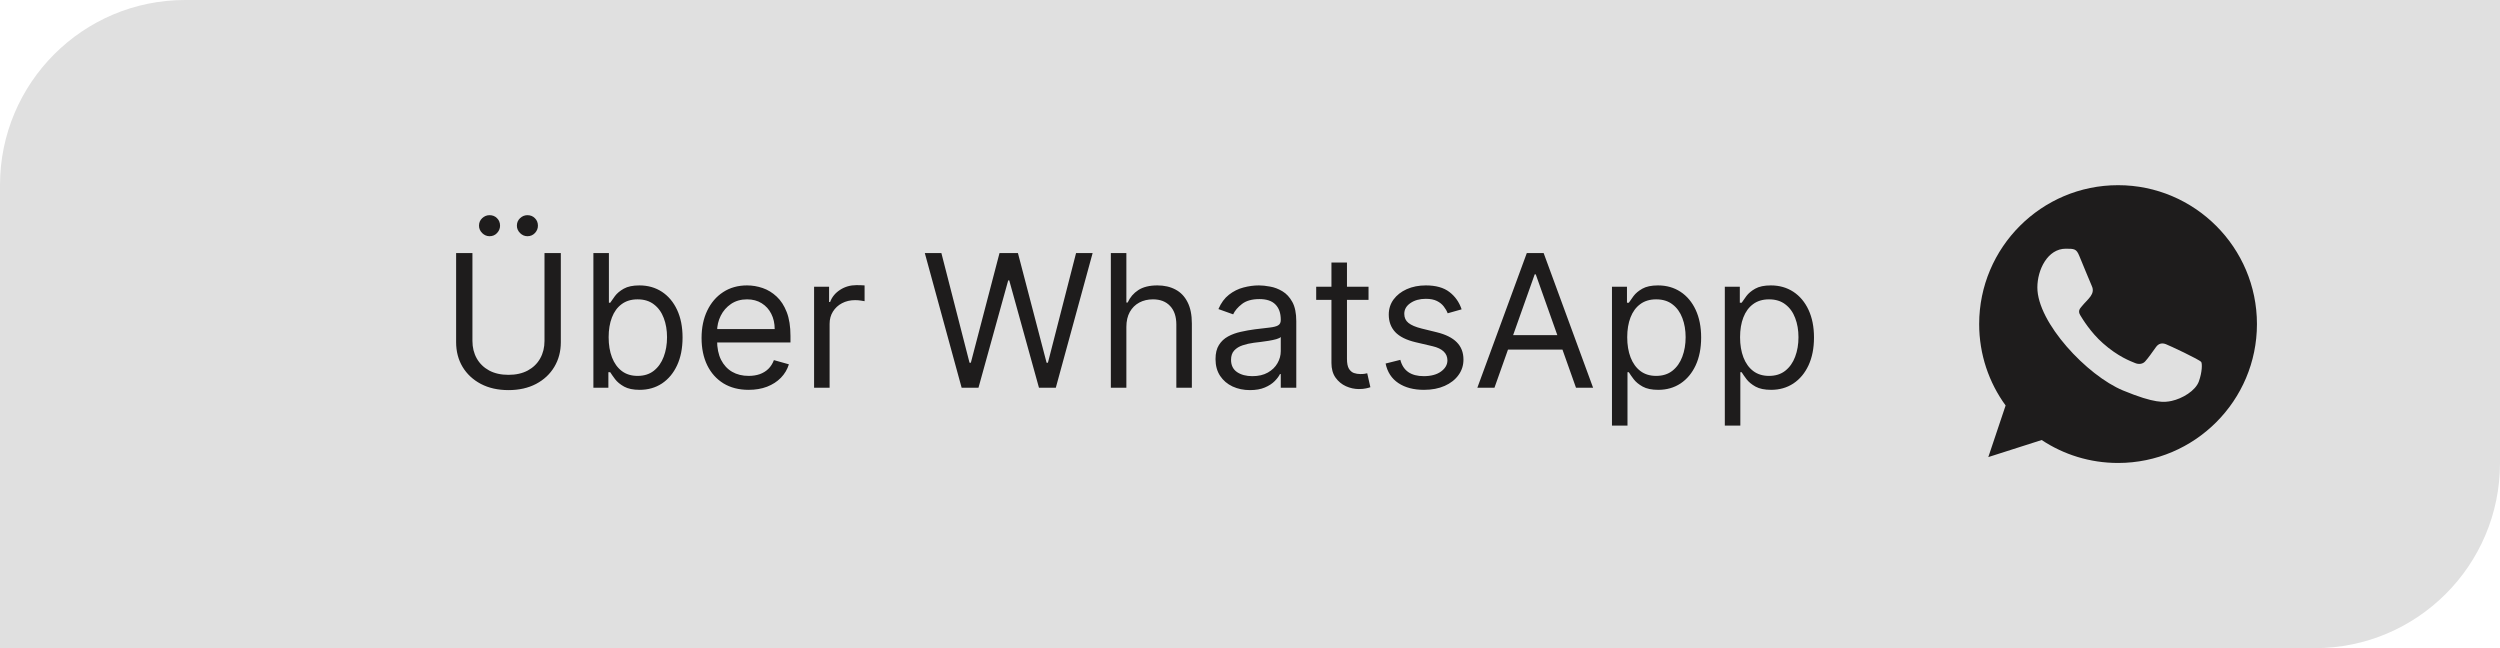 <?xml version="1.0" encoding="UTF-8"?> <svg xmlns="http://www.w3.org/2000/svg" width="216" height="56" viewBox="0 0 216 56" fill="none"> <path d="M0 16C0 7.163 7.163 0 16 0H216V40C216 48.837 208.837 56 200 56H0V16Z" fill="#E0E0E0"></path> <path d="M47.045 21.864H48.455V29.568C48.455 30.364 48.267 31.074 47.892 31.699C47.521 32.32 46.996 32.811 46.318 33.17C45.64 33.526 44.845 33.705 43.932 33.705C43.019 33.705 42.224 33.526 41.545 33.17C40.867 32.811 40.341 32.32 39.966 31.699C39.595 31.074 39.409 30.364 39.409 29.568V21.864H40.818V29.454C40.818 30.023 40.943 30.528 41.193 30.972C41.443 31.411 41.799 31.758 42.261 32.011C42.727 32.261 43.284 32.386 43.932 32.386C44.58 32.386 45.136 32.261 45.602 32.011C46.068 31.758 46.424 31.411 46.67 30.972C46.92 30.528 47.045 30.023 47.045 29.454V21.864ZM42.295 20.409C42.057 20.409 41.845 20.318 41.659 20.136C41.477 19.951 41.386 19.739 41.386 19.5C41.386 19.239 41.477 19.023 41.659 18.852C41.845 18.678 42.057 18.591 42.295 18.591C42.557 18.591 42.773 18.678 42.943 18.852C43.117 19.023 43.205 19.239 43.205 19.5C43.205 19.739 43.117 19.951 42.943 20.136C42.773 20.318 42.557 20.409 42.295 20.409ZM45.568 20.409C45.33 20.409 45.117 20.318 44.932 20.136C44.75 19.951 44.659 19.739 44.659 19.5C44.659 19.239 44.75 19.023 44.932 18.852C45.117 18.678 45.33 18.591 45.568 18.591C45.83 18.591 46.045 18.678 46.216 18.852C46.39 19.023 46.477 19.239 46.477 19.5C46.477 19.739 46.39 19.951 46.216 20.136C46.045 20.318 45.83 20.409 45.568 20.409ZM51.269 33.5V21.864H52.609V26.159H52.723C52.822 26.008 52.958 25.814 53.132 25.579C53.31 25.341 53.564 25.129 53.894 24.943C54.227 24.754 54.678 24.659 55.246 24.659C55.981 24.659 56.628 24.843 57.189 25.21C57.749 25.578 58.187 26.099 58.501 26.773C58.816 27.447 58.973 28.242 58.973 29.159C58.973 30.083 58.816 30.884 58.501 31.562C58.187 32.237 57.751 32.76 57.195 33.131C56.638 33.498 55.996 33.682 55.269 33.682C54.708 33.682 54.259 33.589 53.922 33.403C53.585 33.214 53.325 33 53.144 32.761C52.962 32.519 52.822 32.318 52.723 32.159H52.564V33.5H51.269ZM52.587 29.136C52.587 29.796 52.683 30.377 52.876 30.881C53.07 31.381 53.352 31.773 53.723 32.057C54.094 32.337 54.549 32.477 55.087 32.477C55.647 32.477 56.115 32.33 56.49 32.034C56.869 31.735 57.153 31.333 57.342 30.829C57.535 30.322 57.632 29.758 57.632 29.136C57.632 28.523 57.537 27.97 57.348 27.477C57.162 26.981 56.88 26.589 56.501 26.301C56.126 26.009 55.655 25.864 55.087 25.864C54.541 25.864 54.083 26.002 53.712 26.278C53.34 26.551 53.06 26.934 52.871 27.426C52.681 27.915 52.587 28.485 52.587 29.136ZM64.683 33.682C63.842 33.682 63.117 33.496 62.507 33.125C61.901 32.75 61.433 32.227 61.104 31.557C60.778 30.883 60.615 30.099 60.615 29.204C60.615 28.311 60.778 27.523 61.104 26.841C61.433 26.155 61.892 25.621 62.479 25.239C63.07 24.852 63.759 24.659 64.547 24.659C65.001 24.659 65.45 24.735 65.894 24.886C66.337 25.038 66.74 25.284 67.104 25.625C67.467 25.962 67.757 26.409 67.973 26.966C68.189 27.523 68.297 28.208 68.297 29.023V29.591H61.57V28.432H66.933C66.933 27.939 66.835 27.5 66.638 27.114C66.445 26.727 66.168 26.422 65.808 26.199C65.452 25.975 65.032 25.864 64.547 25.864C64.013 25.864 63.551 25.996 63.16 26.261C62.774 26.523 62.477 26.864 62.269 27.284C62.06 27.704 61.956 28.155 61.956 28.636V29.409C61.956 30.068 62.07 30.627 62.297 31.085C62.528 31.54 62.848 31.886 63.257 32.125C63.666 32.36 64.142 32.477 64.683 32.477C65.035 32.477 65.354 32.428 65.638 32.33C65.926 32.227 66.174 32.076 66.382 31.875C66.59 31.671 66.751 31.417 66.865 31.114L68.16 31.477C68.024 31.917 67.795 32.303 67.473 32.636C67.151 32.966 66.753 33.224 66.28 33.409C65.806 33.591 65.274 33.682 64.683 33.682ZM70.337 33.5V24.773H71.632V26.091H71.723C71.882 25.659 72.17 25.309 72.587 25.04C73.003 24.771 73.473 24.636 73.996 24.636C74.094 24.636 74.217 24.638 74.365 24.642C74.513 24.646 74.624 24.651 74.7 24.659V26.023C74.655 26.011 74.551 25.994 74.388 25.972C74.229 25.945 74.06 25.932 73.882 25.932C73.458 25.932 73.079 26.021 72.746 26.199C72.416 26.373 72.155 26.616 71.962 26.926C71.772 27.233 71.678 27.583 71.678 27.977V33.5H70.337ZM83.085 33.5L79.903 21.864H81.335L83.767 31.341H83.881L86.358 21.864H87.949L90.426 31.341H90.54L92.972 21.864H94.403L91.222 33.5H89.767L87.199 24.227H87.108L84.54 33.5H83.085ZM97.318 28.25V33.5H95.977V21.864H97.318V26.136H97.432C97.636 25.686 97.943 25.328 98.352 25.062C98.765 24.794 99.314 24.659 100 24.659C100.595 24.659 101.116 24.778 101.562 25.017C102.009 25.252 102.356 25.614 102.602 26.102C102.852 26.587 102.977 27.204 102.977 27.954V33.5H101.636V28.046C101.636 27.352 101.456 26.816 101.097 26.438C100.741 26.055 100.246 25.864 99.614 25.864C99.174 25.864 98.78 25.956 98.432 26.142C98.087 26.328 97.814 26.599 97.614 26.954C97.417 27.311 97.318 27.742 97.318 28.25ZM107.999 33.705C107.446 33.705 106.944 33.6 106.493 33.392C106.042 33.18 105.684 32.875 105.419 32.477C105.154 32.076 105.021 31.591 105.021 31.023C105.021 30.523 105.12 30.117 105.317 29.807C105.514 29.492 105.777 29.246 106.107 29.068C106.436 28.89 106.8 28.758 107.197 28.671C107.599 28.579 108.002 28.508 108.408 28.454C108.938 28.386 109.368 28.335 109.697 28.301C110.031 28.263 110.273 28.201 110.425 28.114C110.58 28.026 110.658 27.875 110.658 27.659V27.614C110.658 27.053 110.504 26.617 110.197 26.307C109.894 25.996 109.434 25.841 108.817 25.841C108.177 25.841 107.675 25.981 107.311 26.261C106.947 26.542 106.692 26.841 106.544 27.159L105.271 26.704C105.499 26.174 105.802 25.761 106.18 25.466C106.563 25.167 106.98 24.958 107.43 24.841C107.885 24.72 108.332 24.659 108.771 24.659C109.052 24.659 109.374 24.693 109.737 24.761C110.105 24.826 110.459 24.96 110.8 25.165C111.144 25.369 111.43 25.678 111.658 26.091C111.885 26.504 111.999 27.057 111.999 27.75V33.5H110.658V32.318H110.589C110.499 32.508 110.347 32.71 110.135 32.926C109.923 33.142 109.641 33.326 109.288 33.477C108.936 33.629 108.506 33.705 107.999 33.705ZM108.203 32.5C108.733 32.5 109.18 32.396 109.544 32.188C109.911 31.979 110.188 31.71 110.374 31.381C110.563 31.051 110.658 30.704 110.658 30.341V29.114C110.601 29.182 110.476 29.244 110.283 29.301C110.093 29.354 109.874 29.401 109.624 29.443C109.377 29.481 109.137 29.515 108.902 29.546C108.671 29.572 108.483 29.595 108.339 29.614C107.991 29.659 107.665 29.733 107.362 29.835C107.063 29.934 106.821 30.083 106.635 30.284C106.453 30.481 106.362 30.75 106.362 31.091C106.362 31.557 106.535 31.909 106.879 32.148C107.228 32.383 107.669 32.5 108.203 32.5ZM118.241 24.773V25.909H113.719V24.773H118.241ZM115.037 22.682H116.378V31C116.378 31.379 116.433 31.663 116.543 31.852C116.656 32.038 116.8 32.163 116.974 32.227C117.152 32.288 117.34 32.318 117.537 32.318C117.685 32.318 117.806 32.311 117.901 32.295C117.995 32.276 118.071 32.261 118.128 32.25L118.401 33.455C118.31 33.489 118.183 33.523 118.02 33.557C117.857 33.595 117.651 33.614 117.401 33.614C117.022 33.614 116.651 33.532 116.287 33.369C115.927 33.206 115.628 32.958 115.389 32.625C115.154 32.292 115.037 31.871 115.037 31.364V22.682ZM126.284 26.727L125.08 27.068C125.004 26.867 124.892 26.672 124.744 26.483C124.6 26.29 124.403 26.131 124.153 26.006C123.903 25.881 123.583 25.818 123.193 25.818C122.659 25.818 122.214 25.941 121.858 26.188C121.506 26.43 121.33 26.739 121.33 27.114C121.33 27.447 121.451 27.71 121.693 27.903C121.936 28.097 122.314 28.258 122.83 28.386L124.125 28.704C124.905 28.894 125.487 29.184 125.869 29.574C126.252 29.96 126.443 30.458 126.443 31.068C126.443 31.568 126.299 32.015 126.011 32.409C125.727 32.803 125.33 33.114 124.818 33.341C124.307 33.568 123.712 33.682 123.034 33.682C122.144 33.682 121.407 33.489 120.824 33.102C120.241 32.716 119.871 32.151 119.716 31.409L120.989 31.091C121.11 31.561 121.339 31.913 121.676 32.148C122.017 32.383 122.462 32.5 123.011 32.5C123.636 32.5 124.133 32.367 124.5 32.102C124.871 31.833 125.057 31.511 125.057 31.136C125.057 30.833 124.951 30.579 124.739 30.375C124.527 30.167 124.201 30.011 123.761 29.909L122.307 29.568C121.508 29.379 120.92 29.085 120.545 28.688C120.174 28.286 119.989 27.784 119.989 27.182C119.989 26.689 120.127 26.254 120.403 25.875C120.684 25.496 121.064 25.199 121.545 24.983C122.03 24.767 122.58 24.659 123.193 24.659C124.057 24.659 124.735 24.849 125.227 25.227C125.723 25.606 126.076 26.106 126.284 26.727ZM129.121 33.5H127.643L131.916 21.864H133.371L137.643 33.5H136.166L132.689 23.704H132.598L129.121 33.5ZM129.666 28.954H135.621V30.204H129.666V28.954ZM139.274 36.773V24.773H140.57V26.159H140.729C140.827 26.008 140.964 25.814 141.138 25.579C141.316 25.341 141.57 25.129 141.899 24.943C142.232 24.754 142.683 24.659 143.251 24.659C143.986 24.659 144.634 24.843 145.195 25.21C145.755 25.578 146.193 26.099 146.507 26.773C146.821 27.447 146.979 28.242 146.979 29.159C146.979 30.083 146.821 30.884 146.507 31.562C146.193 32.237 145.757 32.76 145.2 33.131C144.643 33.498 144.001 33.682 143.274 33.682C142.714 33.682 142.265 33.589 141.928 33.403C141.59 33.214 141.331 33 141.149 32.761C140.967 32.519 140.827 32.318 140.729 32.159H140.615V36.773H139.274ZM140.592 29.136C140.592 29.796 140.689 30.377 140.882 30.881C141.075 31.381 141.357 31.773 141.729 32.057C142.1 32.337 142.554 32.477 143.092 32.477C143.653 32.477 144.121 32.33 144.496 32.034C144.875 31.735 145.159 31.333 145.348 30.829C145.541 30.322 145.638 29.758 145.638 29.136C145.638 28.523 145.543 27.97 145.354 27.477C145.168 26.981 144.886 26.589 144.507 26.301C144.132 26.009 143.661 25.864 143.092 25.864C142.547 25.864 142.089 26.002 141.717 26.278C141.346 26.551 141.066 26.934 140.876 27.426C140.687 27.915 140.592 28.485 140.592 29.136ZM149.024 36.773V24.773H150.32V26.159H150.479C150.577 26.008 150.714 25.814 150.888 25.579C151.066 25.341 151.32 25.129 151.649 24.943C151.982 24.754 152.433 24.659 153.001 24.659C153.736 24.659 154.384 24.843 154.945 25.21C155.505 25.578 155.943 26.099 156.257 26.773C156.571 27.447 156.729 28.242 156.729 29.159C156.729 30.083 156.571 30.884 156.257 31.562C155.943 32.237 155.507 32.76 154.95 33.131C154.393 33.498 153.751 33.682 153.024 33.682C152.464 33.682 152.015 33.589 151.678 33.403C151.34 33.214 151.081 33 150.899 32.761C150.717 32.519 150.577 32.318 150.479 32.159H150.365V36.773H149.024ZM150.342 29.136C150.342 29.796 150.439 30.377 150.632 30.881C150.825 31.381 151.107 31.773 151.479 32.057C151.85 32.337 152.304 32.477 152.842 32.477C153.403 32.477 153.871 32.33 154.246 32.034C154.625 31.735 154.909 31.333 155.098 30.829C155.291 30.322 155.388 29.758 155.388 29.136C155.388 28.523 155.293 27.97 155.104 27.477C154.918 26.981 154.636 26.589 154.257 26.301C153.882 26.009 153.411 25.864 152.842 25.864C152.297 25.864 151.839 26.002 151.467 26.278C151.096 26.551 150.816 26.934 150.626 27.426C150.437 27.915 150.342 28.485 150.342 29.136Z" fill="#1E1C1C"></path> <path fill-rule="evenodd" clip-rule="evenodd" d="M189.985 32.945C189.696 33.764 188.546 34.441 187.63 34.639C187.002 34.773 186.184 34.878 183.426 33.735C180.329 32.452 176.028 27.881 176.028 24.84C176.028 23.291 176.921 21.488 178.482 21.488C179.233 21.488 179.399 21.503 179.646 22.096C179.935 22.794 180.641 24.515 180.725 24.692C181.072 25.416 180.372 25.839 179.864 26.47C179.702 26.659 179.519 26.864 179.724 27.217C179.928 27.563 180.634 28.713 181.67 29.636C183.01 30.829 184.096 31.21 184.484 31.372C184.774 31.492 185.119 31.464 185.33 31.238C185.598 30.949 185.93 30.469 186.269 29.996C186.508 29.658 186.811 29.616 187.129 29.735C187.344 29.81 190.074 31.078 190.189 31.281C190.274 31.428 190.274 32.127 189.985 32.945ZM183.002 16H182.996C176.381 16 171 21.382 171 28C171 30.624 171.846 33.058 173.285 35.033L171.79 39.492L176.401 38.018C178.298 39.274 180.563 40 183.002 40C189.618 40 195 34.618 195 28C195 21.382 189.618 16 183.002 16Z" fill="#1E1C1C"></path> </svg> 